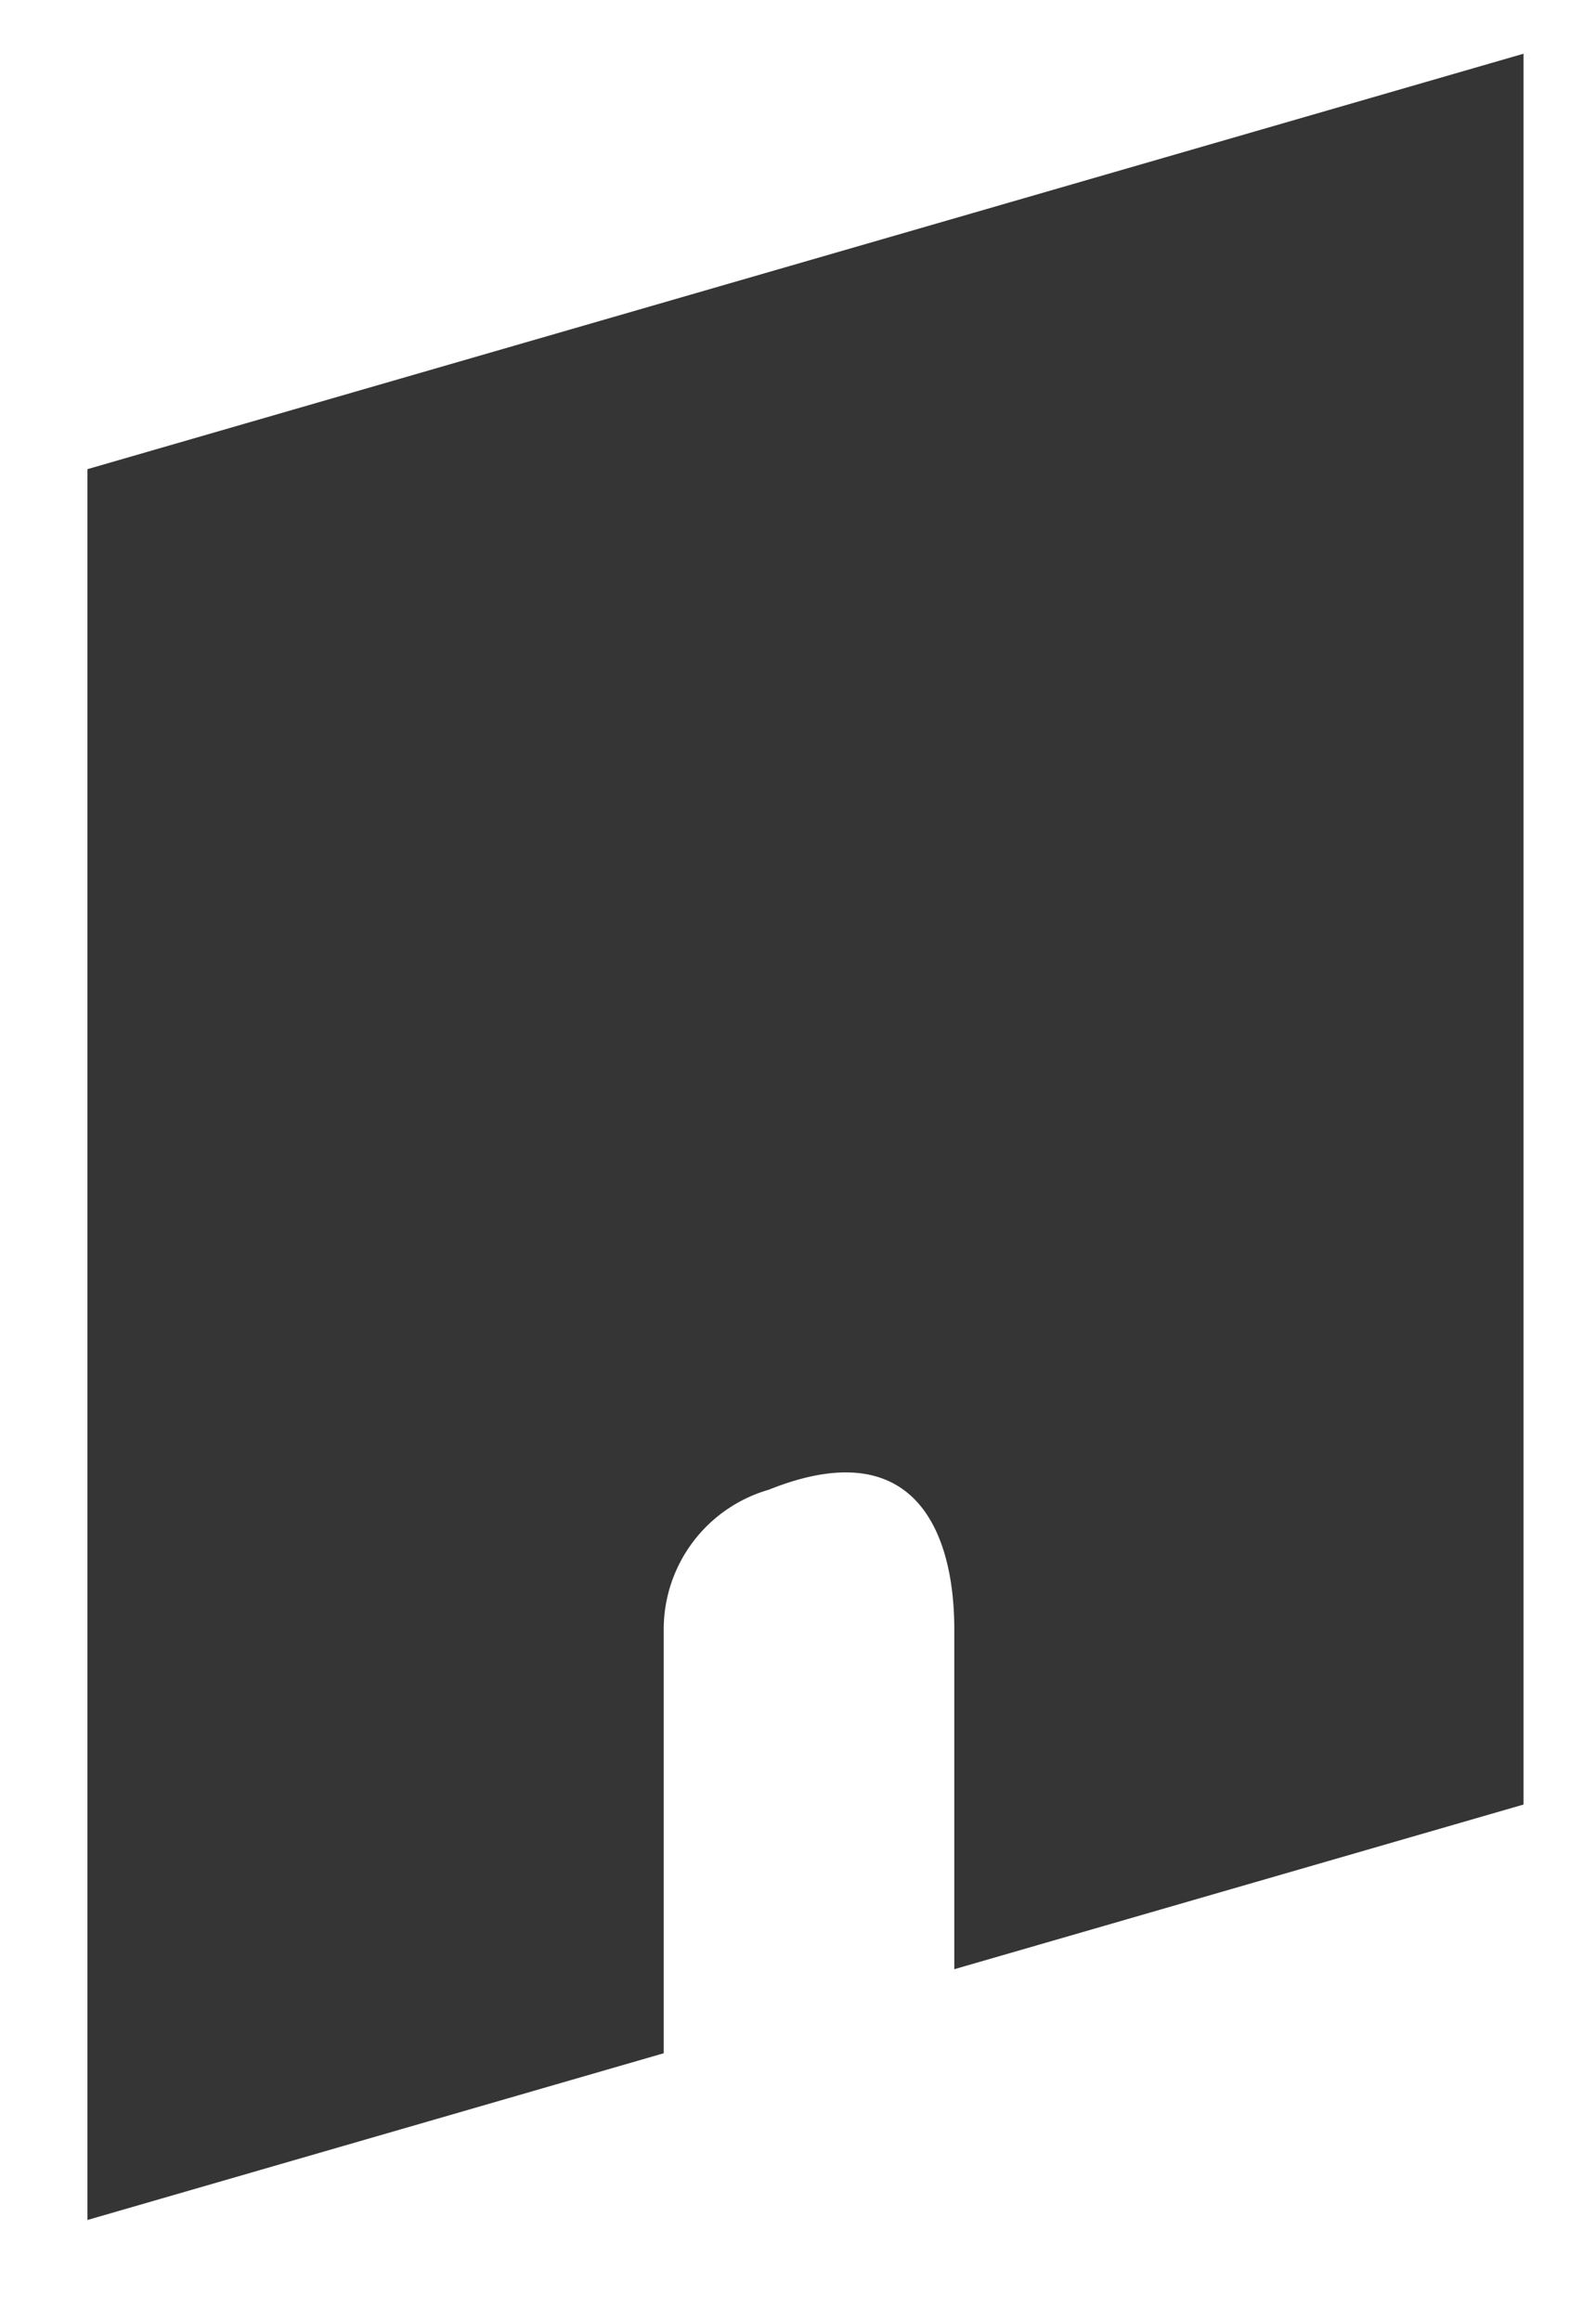 <svg xmlns="http://www.w3.org/2000/svg" viewBox="0 0 348 506" xmlns:v="https://vecta.io/nano"><path d="M208.08 366.58v62.72l124.12-35.9V11.71L19.07 102.28v381.69l125.65-36.35v-80.77h.01l-.01-.28v-11.36a31.68 31.68 0 0 1 22.88-30.43h0c31.95-12.82 40.48 9.34 40.48 30.43v.28 11.09z" fill="#353535"/></svg>